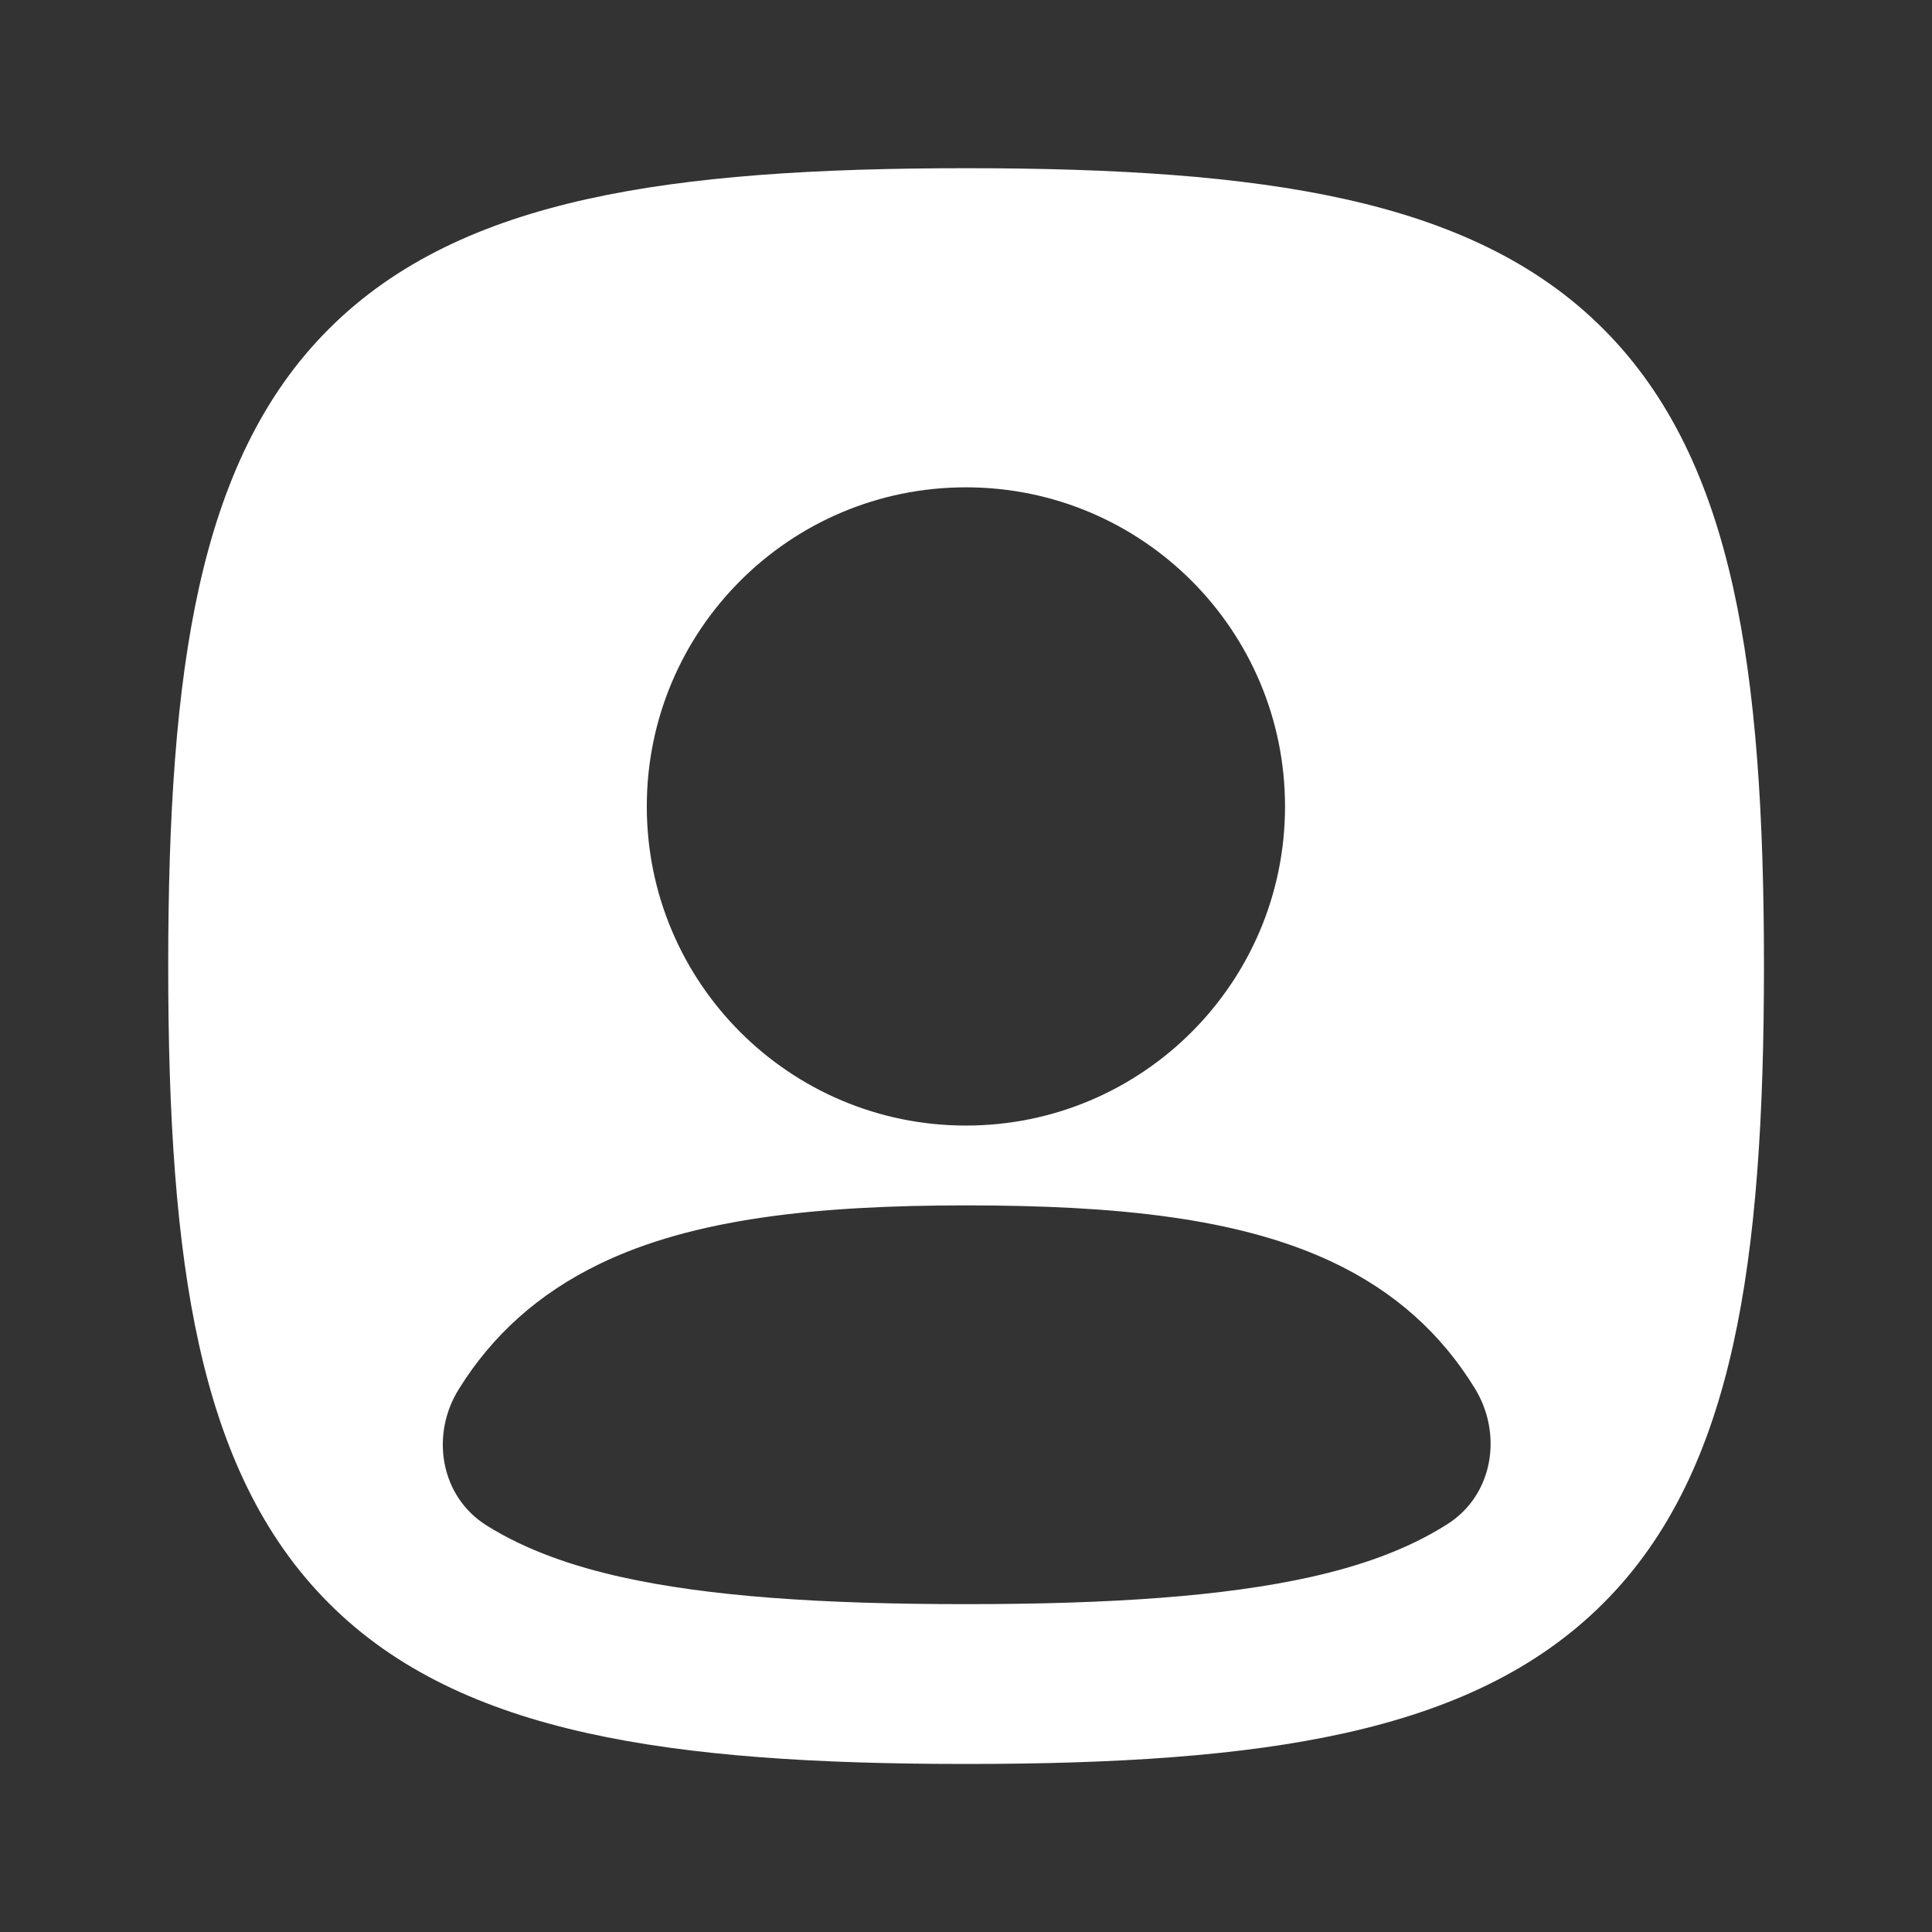 <svg xmlns="http://www.w3.org/2000/svg" id="Capa_2" data-name="Capa 2" viewBox="0 0 110.61 110.61"><rect x="0" y="0" width="110.61" height="110.61" fill="#333333" stroke="none"/><defs><style> .cls-1 { fill: #fff; fill-rule: evenodd; } .cls-2 { fill: none; } </style></defs><g id="Capa_1-2" data-name="Capa 1"><path class="cls-1" d="M33.61,11.4c5.93-1.32,13.13-1.77,21.7-1.77s15.77.45,21.7,1.77c5.98,1.33,10.96,3.6,14.78,7.43,3.83,3.83,6.1,8.8,7.43,14.78,1.32,5.93,1.77,13.13,1.77,21.7s-.45,15.77-1.77,21.7c-1.33,5.98-3.6,10.96-7.43,14.78-3.83,3.83-8.8,6.1-14.78,7.43-5.93,1.32-13.13,1.77-21.7,1.77s-15.77-.45-21.7-1.77c-5.98-1.33-10.96-3.6-14.78-7.43-3.83-3.83-6.1-8.8-7.43-14.78-1.32-5.93-1.77-13.13-1.77-21.7s.45-15.77,1.77-21.7c1.33-5.98,3.6-10.96,7.43-14.78,3.83-3.83,8.8-6.1,14.78-7.43ZM55.3,27.9c-10.09,0-18.27,8.18-18.27,18.27s8.18,18.27,18.27,18.27,18.27-8.18,18.27-18.27-8.18-18.27-18.27-18.27ZM84.44,79.49c1.61,2.63,1.04,6.1-1.56,7.76-2.36,1.51-5.12,2.43-7.86,3.04-4.95,1.1-11.36,1.55-19.72,1.55s-14.77-.45-19.72-1.55c-2.69-.6-5.4-1.5-7.73-2.96-2.64-1.66-3.23-5.18-1.57-7.82,1.9-3.05,4.52-5.44,8.05-7.15,5.35-2.59,12.37-3.35,20.97-3.35s15.58.71,20.93,3.22c3.62,1.7,6.29,4.13,8.21,7.26Z"></path><rect class="cls-2" width="110.61" height="110.61"></rect></g></svg>